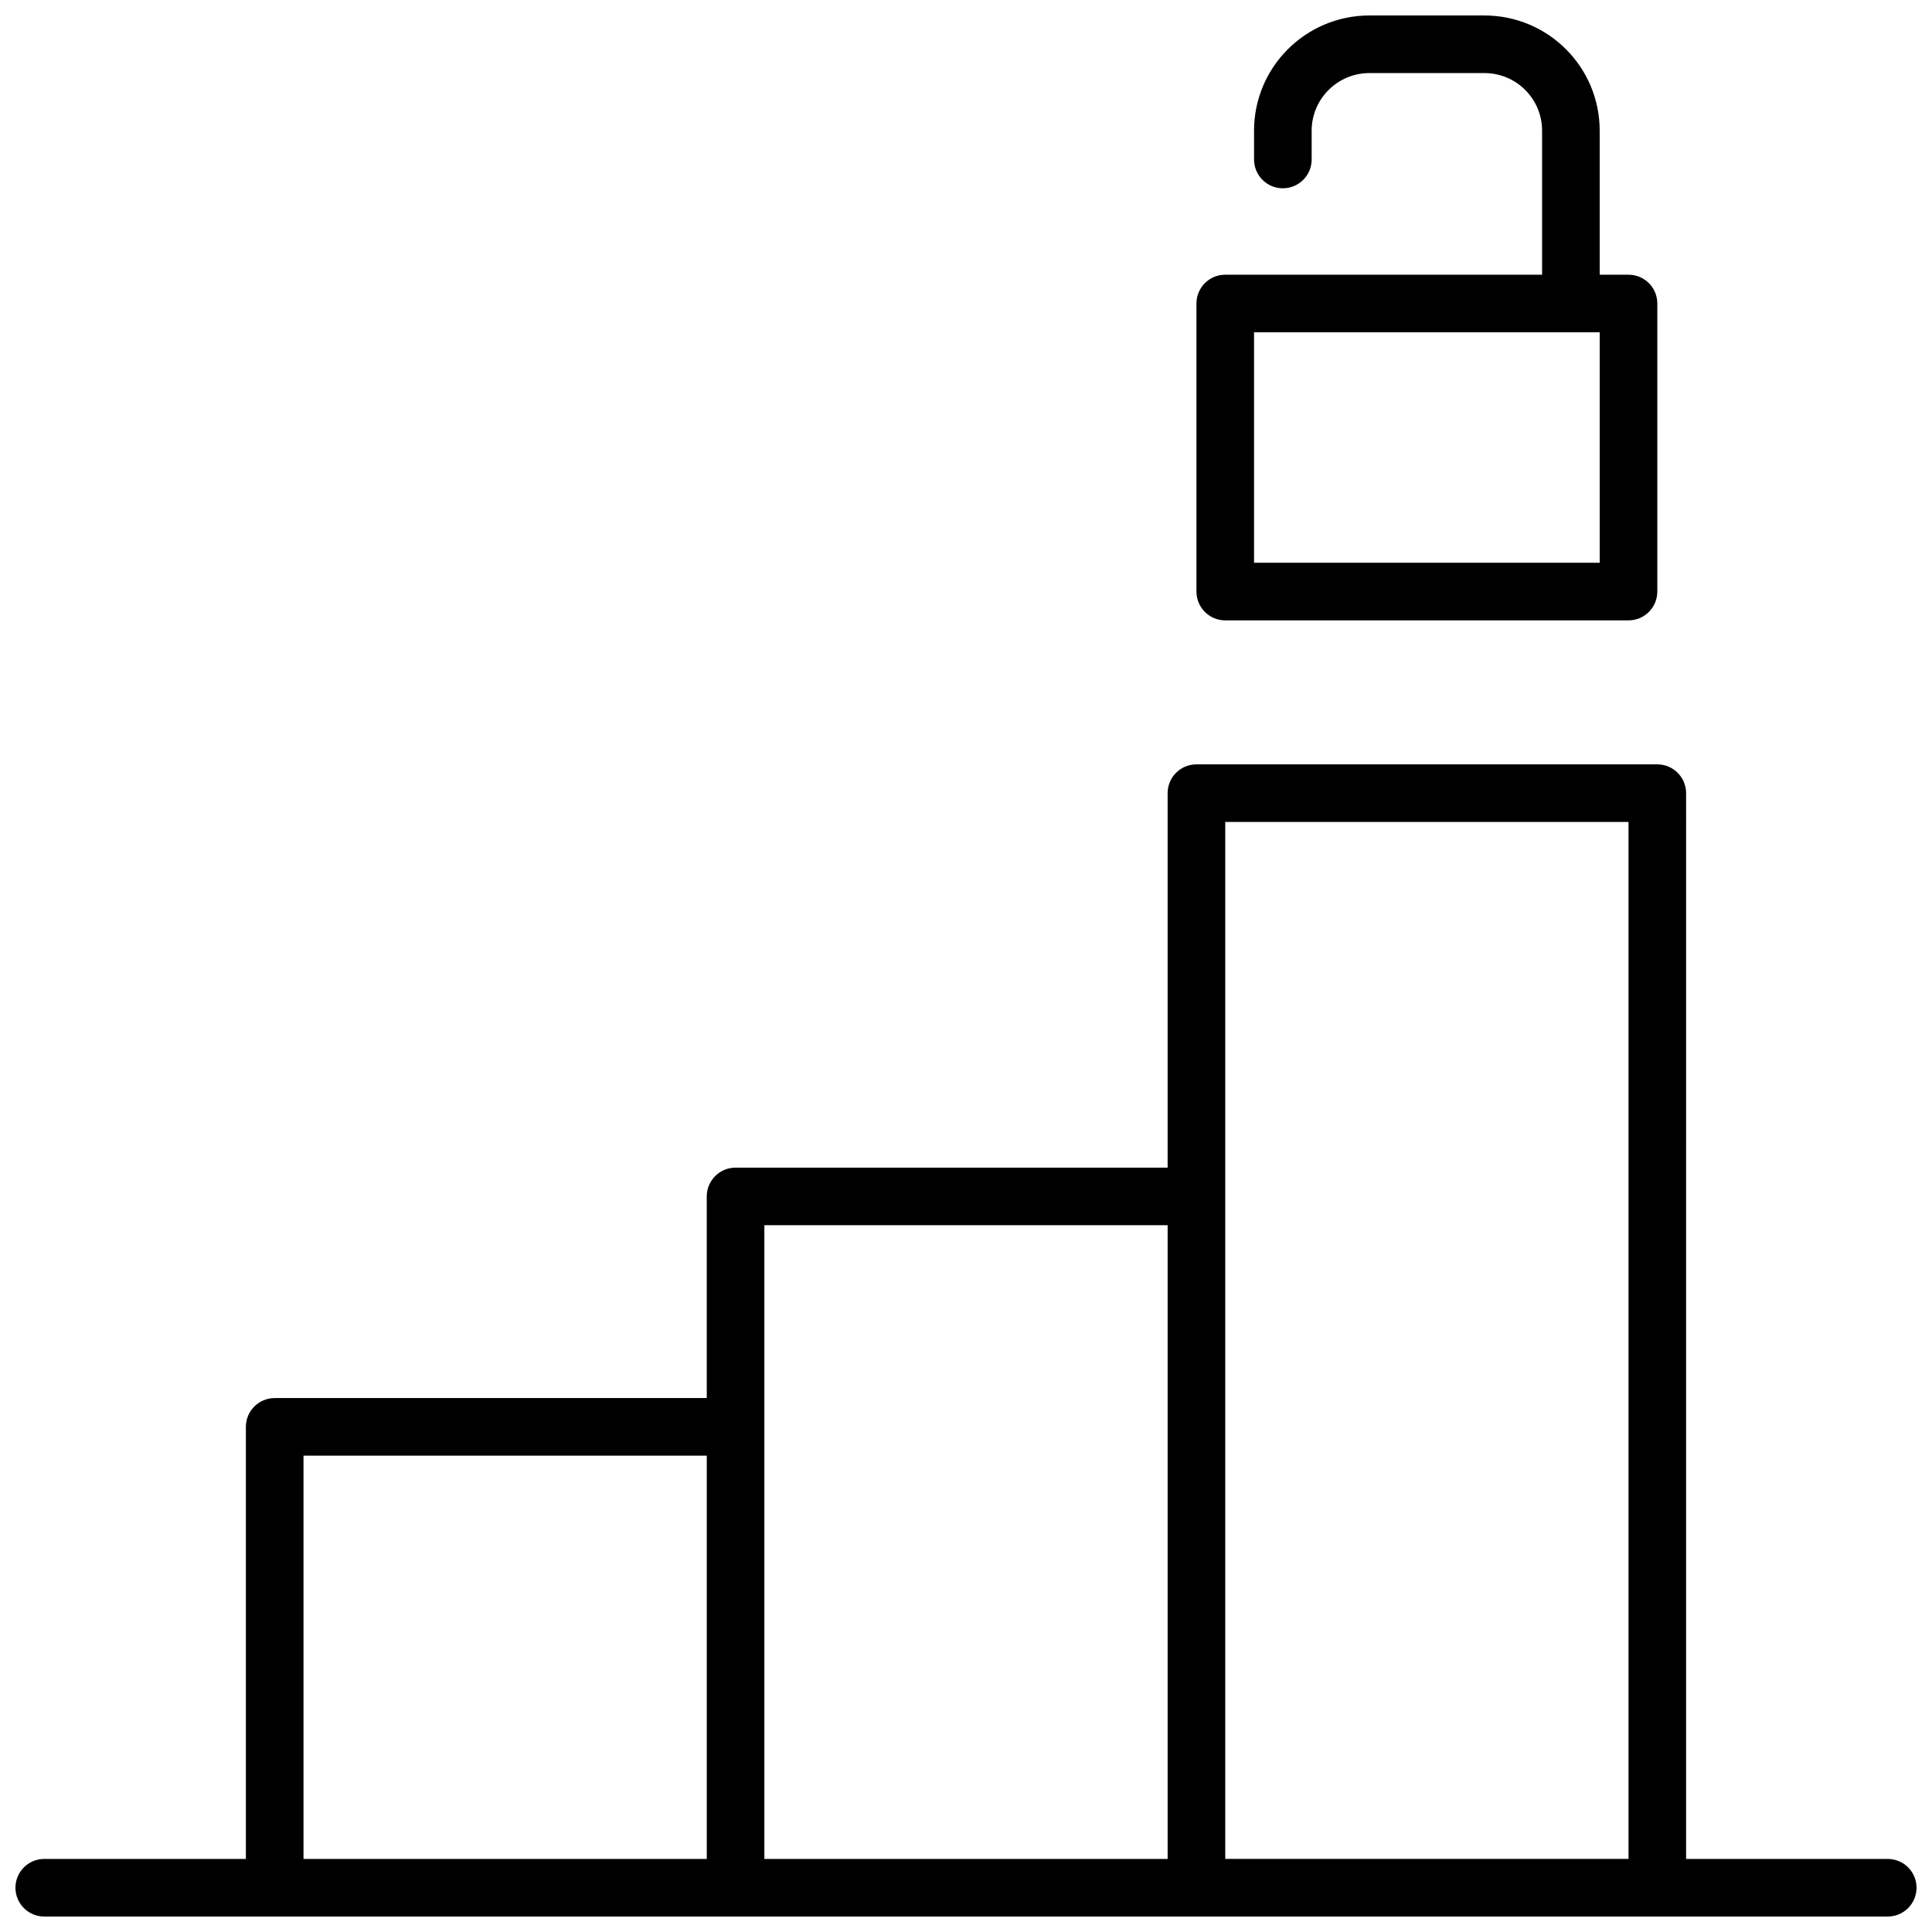 <?xml version="1.0" encoding="UTF-8"?>
<!-- Uploaded to: SVG Repo, www.svgrepo.com, Generator: SVG Repo Mixer Tools -->
<svg width="800px" height="800px" version="1.1" viewBox="144 144 512 512" xmlns="http://www.w3.org/2000/svg">
 <defs>
  <clipPath id="a">
   <path d="m148.09 148.09h503.81v503.81h-503.81z"/>
  </clipPath>
 </defs>
 <g clip-path="url(#a)">
  <path d="m552.67 216.8v-38.156c0-8.461-6.836-15.281-15.312-15.281h-30.445c-8.445 0-15.309 6.848-15.309 15.27v7.633c0 4.215-3.418 7.633-7.637 7.633-4.215 0-7.633-3.418-7.633-7.633v-7.633c0-16.859 13.711-30.535 30.578-30.535h30.445c16.898 0 30.578 13.648 30.578 30.547v38.156h7.637c4.215 0 7.633 3.414 7.633 7.633v76.332c0 4.219-3.418 7.637-7.633 7.637h-106.87c-4.215 0-7.633-3.418-7.633-7.637v-76.332c0-4.219 3.418-7.633 7.633-7.633zm-76.336 15.266v61.066h91.602v-61.066zm114.5 404.57h53.434c4.215 0 7.633 3.418 7.633 7.633 0 4.215-3.418 7.633-7.633 7.633h-488.54c-4.215 0-7.633-3.418-7.633-7.633 0-4.215 3.418-7.633 7.633-7.633h53.434v-114.5c0-4.215 3.418-7.633 7.637-7.633h114.5v-53.434c0-4.215 3.418-7.633 7.633-7.633h114.5v-99.234c0-4.219 3.418-7.637 7.633-7.637h122.14c4.215 0 7.633 3.418 7.633 7.637zm-244.27-167.94v167.94h106.87v-167.94zm122.14-106.87v274.8h106.87v-274.8zm-244.27 167.94v106.87h106.87v-106.87z"/>
 </g>
</svg>